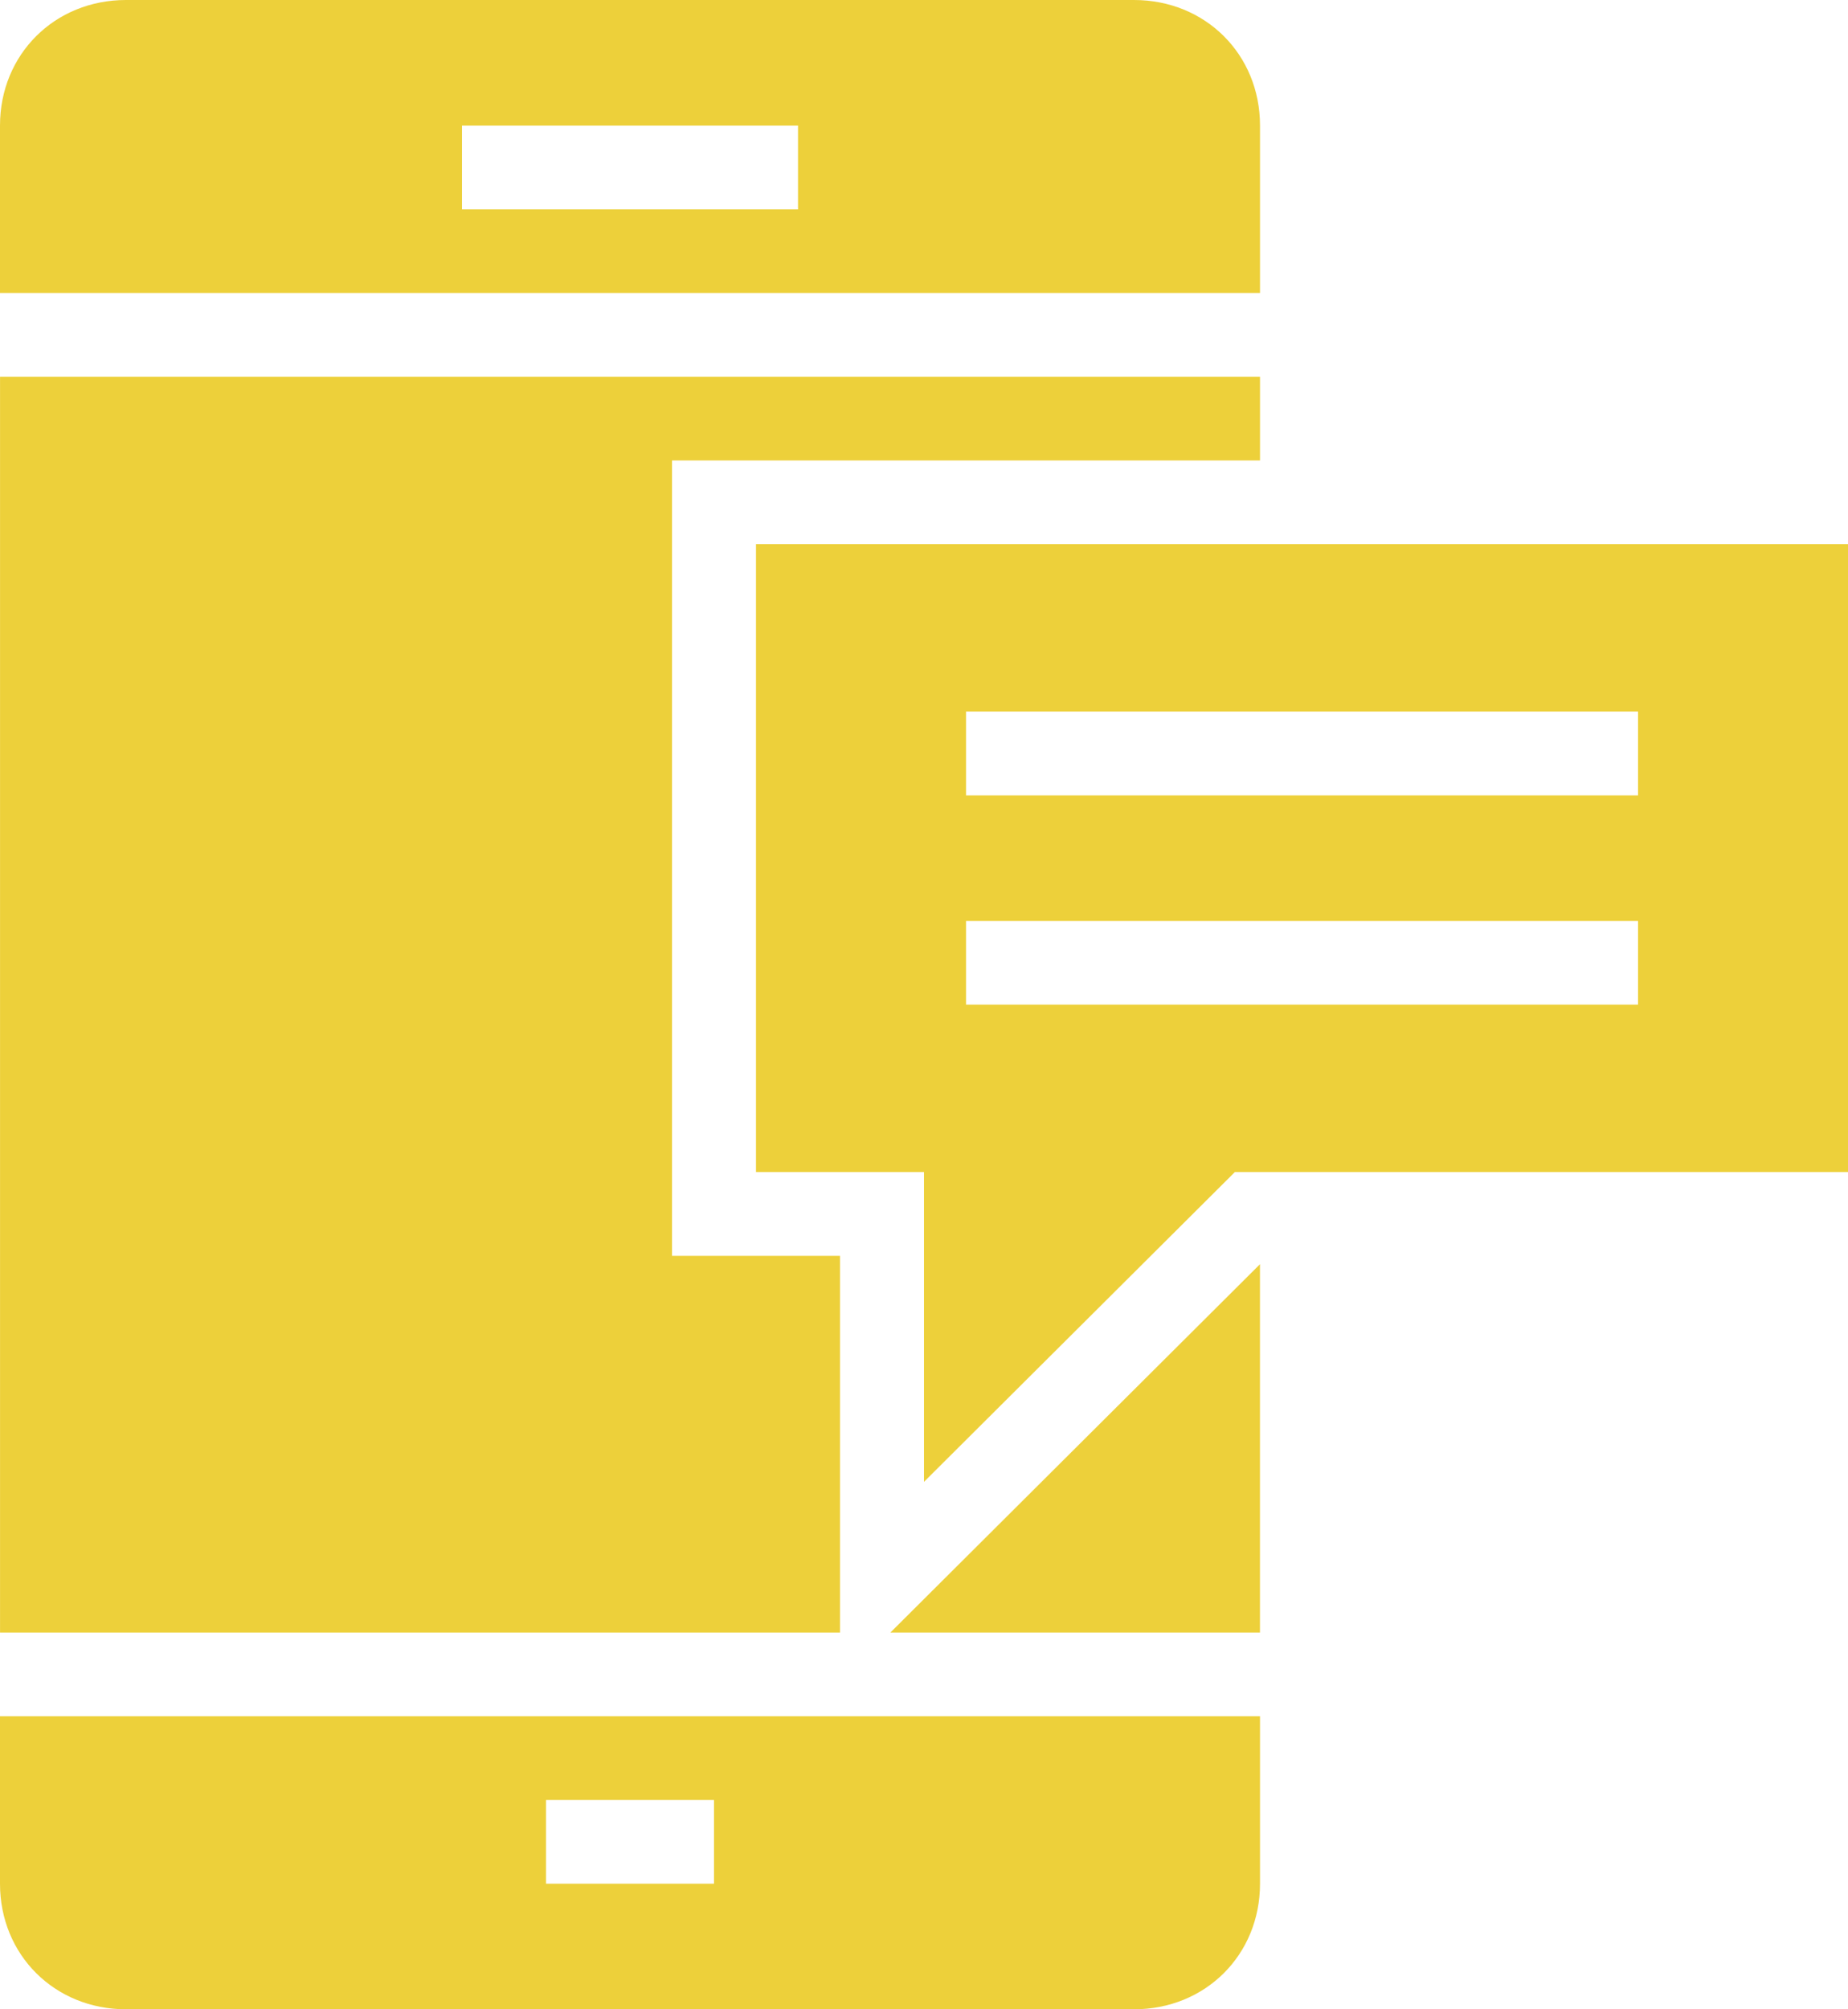 <?xml version="1.0" encoding="UTF-8"?> <svg xmlns="http://www.w3.org/2000/svg" width="46" height="50" viewBox="0 0 46 50" fill="none"> <path d="M20.91 31.251H16.728V11.458H31.364V9.375H0.001V40.625H20.91L20.91 31.251Z" fill="#EDD03A"></path> <path d="M31.364 3.125C31.364 1.354 30.005 0 28.227 0H3.136C1.359 0 0 1.354 0 3.125V7.292H31.364L31.364 3.125ZM19.864 5.208H11.5V3.125H19.864V5.208Z" fill="#EDD03A"></path> <path d="M0 46.875C0 48.646 1.359 50 3.137 50H28.228C30.005 50 31.364 48.646 31.364 46.875V42.708L0 42.708L0 46.875ZM13.591 44.792H17.773V46.875H13.591V44.792Z" fill="#EDD03A"></path> <path d="M31.363 40.625V31.459L22.163 40.625H31.363Z" fill="#EDD03A"></path> <path d="M18.818 13.542V29.167H23V36.875L30.737 29.167H46V13.542H18.818ZM40.774 25H24.046V22.917H40.774V25ZM40.774 19.792H24.046V17.708H40.774V19.792Z" fill="#EDD03A"></path> </svg> 